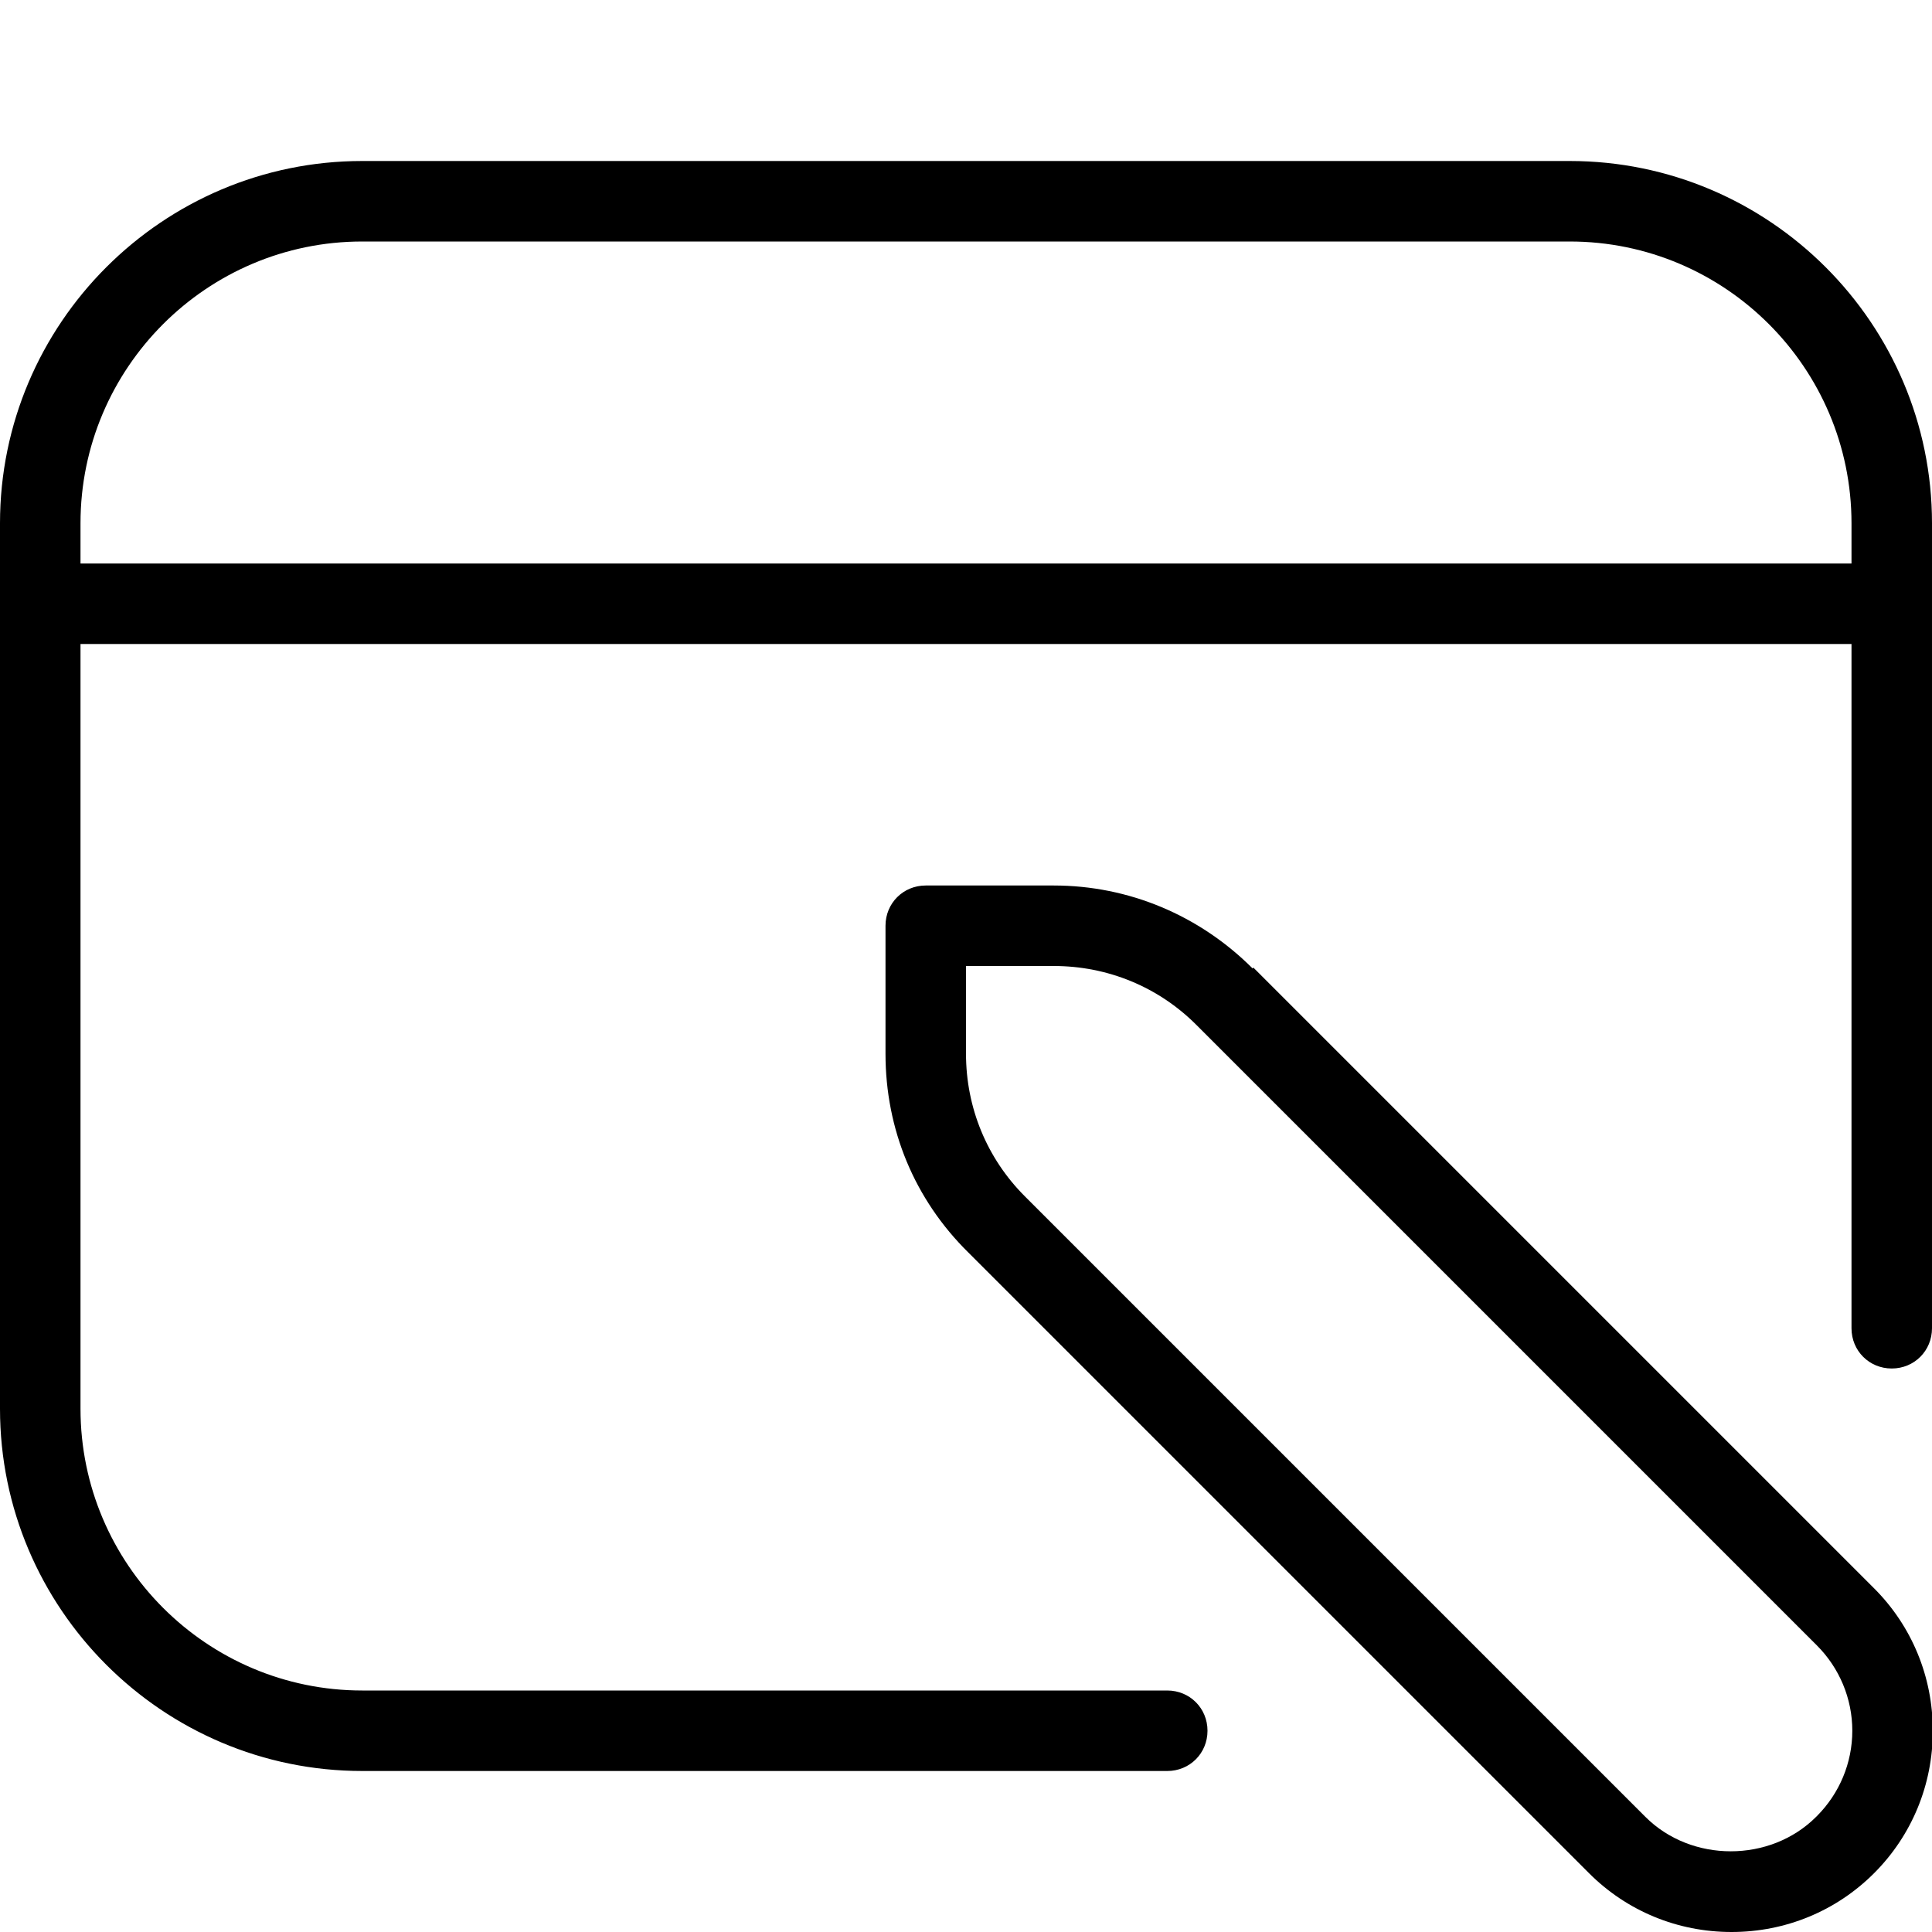 <?xml version="1.0" encoding="UTF-8"?> <svg xmlns="http://www.w3.org/2000/svg" id="Layer_1" data-name="Layer 1" viewBox="0 0 24 24" width="512" height="512"><path d="M19.5,2H4.5C2.02,2,0,4.02,0,6.5v11c0,2.48,2.02,4.5,4.5,4.5H14.5c.28,0,.5-.22,.5-.5s-.22-.5-.5-.5H4.5c-1.93,0-3.5-1.57-3.5-3.5V8H23v8.5c0,.28,.22,.5,.5,.5s.5-.22,.5-.5V6.5c0-2.48-2.02-4.5-4.5-4.5ZM1,7v-.5c0-1.93,1.57-3.5,3.5-3.5h15c1.93,0,3.5,1.57,3.5,3.5v.5H1Zm14.56,5.03c-.66-.66-1.54-1.03-2.47-1.03h-1.59c-.28,0-.5,.22-.5,.5v1.59c0,.94,.36,1.81,1.03,2.47l7.71,7.71c.47,.47,1.1,.73,1.77,.73s1.3-.26,1.77-.73c.47-.47,.73-1.1,.73-1.77s-.26-1.3-.73-1.77l-7.71-7.71Zm7,10.54c-.57,.57-1.55,.57-2.12,0l-7.71-7.71c-.47-.47-.73-1.1-.73-1.77v-1.09h1.09c.67,0,1.3,.26,1.77,.73l7.71,7.71c.28,.28,.44,.66,.44,1.06s-.16,.78-.44,1.06Z"></path></svg> 